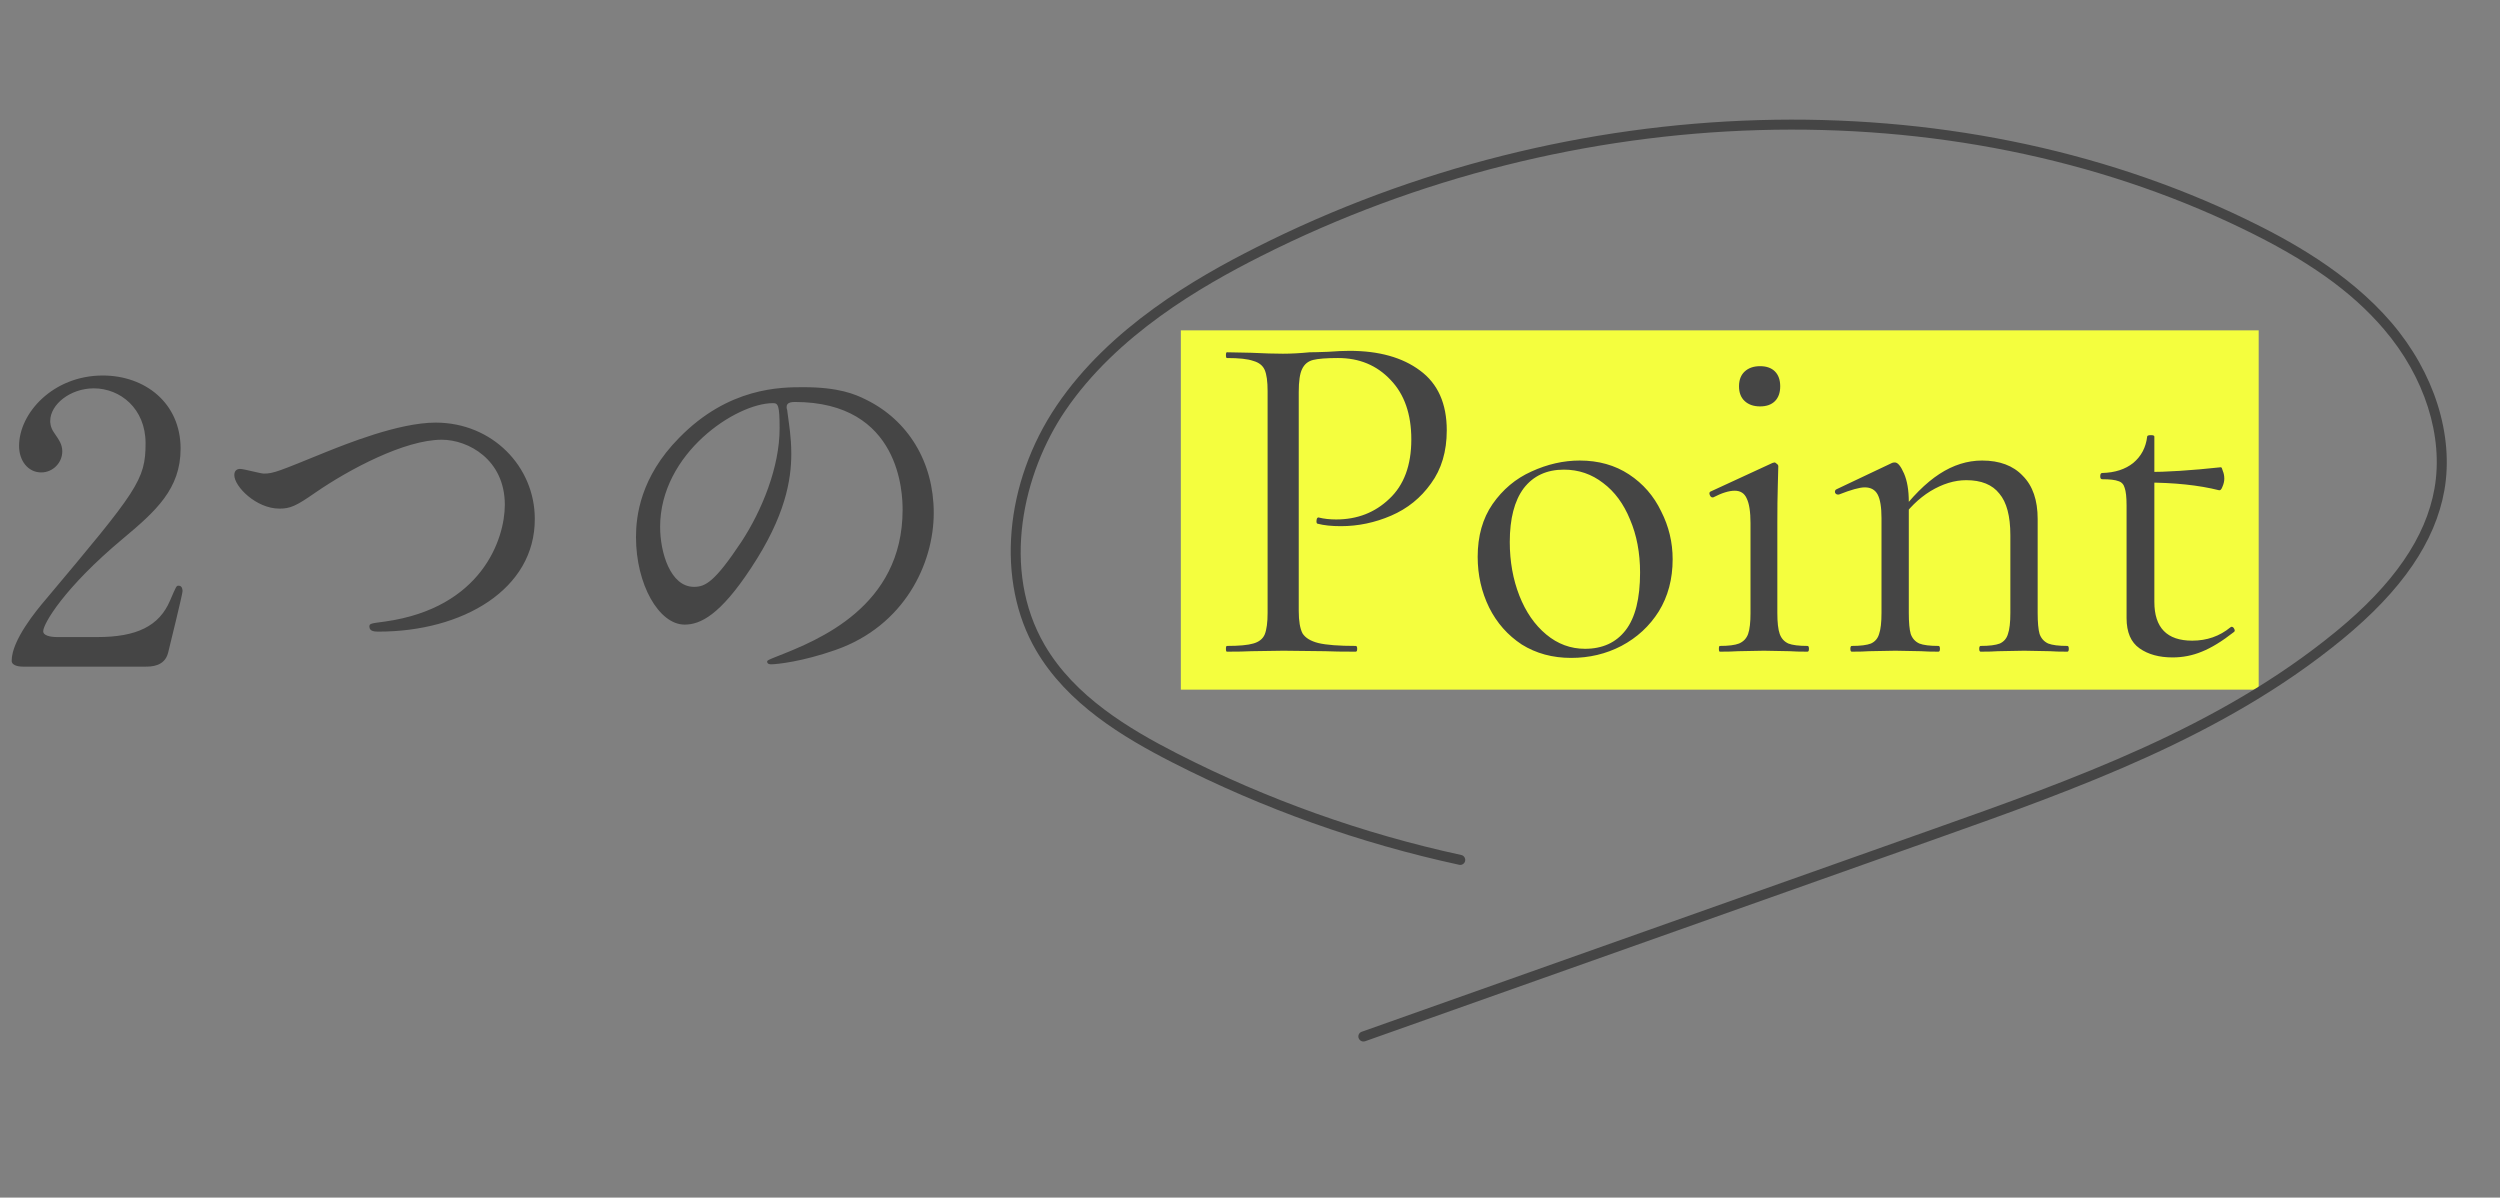 <svg width="167" height="80" viewBox="0 0 167 80" fill="none" xmlns="http://www.w3.org/2000/svg">
<rect x="0" y="0" width="167" height="80" fill="#808080" stroke="none"/>
<rect x="78.88" y="22.068" width="72" height="24" fill="#F4FE3E"/>
<path d="M86.756 40.812C86.756 41.495 86.842 41.996 87.012 42.316C87.204 42.615 87.556 42.828 88.068 42.956C88.602 43.084 89.434 43.148 90.564 43.148C90.628 43.148 90.66 43.212 90.66 43.34C90.66 43.468 90.628 43.532 90.564 43.532C89.69 43.532 89.007 43.522 88.516 43.5L85.732 43.468L83.588 43.5C83.183 43.522 82.639 43.532 81.956 43.532C81.914 43.532 81.892 43.468 81.892 43.34C81.892 43.212 81.914 43.148 81.956 43.148C82.767 43.148 83.354 43.095 83.716 42.988C84.1 42.882 84.356 42.679 84.484 42.38C84.612 42.06 84.676 41.58 84.676 40.94V26.124C84.676 25.484 84.612 25.015 84.484 24.716C84.356 24.418 84.1 24.215 83.716 24.108C83.354 23.98 82.767 23.916 81.956 23.916C81.914 23.916 81.892 23.852 81.892 23.724C81.892 23.596 81.914 23.532 81.956 23.532L83.556 23.564C84.452 23.607 85.167 23.628 85.7 23.628C86.234 23.628 86.831 23.596 87.492 23.532C87.748 23.532 88.154 23.522 88.708 23.5C89.263 23.458 89.743 23.436 90.148 23.436C92.111 23.436 93.679 23.874 94.852 24.748C96.047 25.623 96.644 26.956 96.644 28.748C96.644 30.156 96.292 31.34 95.588 32.3C94.906 33.26 94.02 33.975 92.932 34.444C91.844 34.914 90.724 35.148 89.572 35.148C88.954 35.148 88.442 35.095 88.036 34.988C87.972 34.988 87.94 34.935 87.94 34.828C87.94 34.764 87.951 34.7 87.972 34.636C88.015 34.572 88.058 34.551 88.1 34.572C88.442 34.658 88.826 34.7 89.252 34.7C90.66 34.7 91.844 34.242 92.804 33.324C93.786 32.407 94.276 31.084 94.276 29.356C94.276 27.671 93.818 26.348 92.9 25.388C91.983 24.407 90.81 23.916 89.38 23.916C88.612 23.916 88.058 23.959 87.716 24.044C87.375 24.13 87.13 24.332 86.98 24.652C86.831 24.951 86.756 25.463 86.756 26.188V40.812ZM104.949 43.948C103.712 43.948 102.613 43.65 101.653 43.052C100.715 42.434 99.989 41.612 99.477 40.588C98.965 39.543 98.709 38.412 98.709 37.196C98.709 35.81 99.04 34.636 99.701 33.676C100.384 32.695 101.248 31.97 102.293 31.5C103.36 31.01 104.437 30.764 105.525 30.764C106.784 30.764 107.883 31.074 108.821 31.692C109.76 32.311 110.475 33.132 110.965 34.156C111.477 35.159 111.733 36.226 111.733 37.356C111.733 38.679 111.424 39.842 110.805 40.844C110.187 41.826 109.355 42.594 108.309 43.148C107.285 43.682 106.165 43.948 104.949 43.948ZM105.877 43.34C107.051 43.34 107.957 42.924 108.597 42.092C109.237 41.26 109.557 39.98 109.557 38.252C109.557 36.93 109.333 35.746 108.885 34.7C108.459 33.655 107.861 32.844 107.093 32.268C106.325 31.671 105.451 31.372 104.469 31.372C103.317 31.372 102.421 31.788 101.781 32.62C101.163 33.452 100.853 34.647 100.853 36.204C100.853 37.506 101.067 38.7 101.493 39.788C101.92 40.876 102.517 41.74 103.285 42.38C104.053 43.02 104.917 43.34 105.877 43.34ZM114.886 43.532C114.843 43.532 114.822 43.468 114.822 43.34C114.822 43.212 114.843 43.148 114.886 43.148C115.462 43.148 115.888 43.095 116.166 42.988C116.464 42.86 116.667 42.647 116.774 42.348C116.88 42.05 116.934 41.58 116.934 40.94V34.956C116.934 34.188 116.848 33.634 116.678 33.292C116.528 32.951 116.262 32.78 115.878 32.78C115.494 32.78 115.014 32.93 114.438 33.228H114.406C114.32 33.228 114.256 33.175 114.214 33.068C114.171 32.962 114.182 32.887 114.246 32.844L118.406 30.924L118.534 30.892C118.576 30.892 118.63 30.924 118.694 30.988C118.758 31.031 118.79 31.084 118.79 31.148C118.79 31.298 118.779 31.724 118.758 32.428C118.736 33.132 118.726 33.964 118.726 34.924V40.94C118.726 41.58 118.779 42.05 118.886 42.348C118.992 42.647 119.184 42.86 119.462 42.988C119.739 43.095 120.166 43.148 120.742 43.148C120.806 43.148 120.838 43.212 120.838 43.34C120.838 43.468 120.806 43.532 120.742 43.532C120.251 43.532 119.856 43.522 119.558 43.5L117.83 43.468L116.102 43.5C115.803 43.522 115.398 43.532 114.886 43.532ZM117.574 27.148C117.147 27.148 116.806 27.031 116.55 26.796C116.294 26.562 116.166 26.231 116.166 25.804C116.166 25.378 116.294 25.047 116.55 24.812C116.806 24.578 117.147 24.46 117.574 24.46C118 24.46 118.331 24.578 118.566 24.812C118.8 25.047 118.918 25.378 118.918 25.804C118.918 26.231 118.8 26.562 118.566 26.796C118.331 27.031 118 27.148 117.574 27.148ZM132.308 43.532C132.244 43.532 132.212 43.468 132.212 43.34C132.212 43.212 132.244 43.148 132.308 43.148C132.884 43.148 133.31 43.095 133.588 42.988C133.865 42.86 134.046 42.647 134.132 42.348C134.238 42.05 134.292 41.58 134.292 40.94V35.756C134.292 34.476 134.046 33.548 133.556 32.972C133.086 32.375 132.35 32.076 131.348 32.076C130.558 32.076 129.758 32.322 128.948 32.812C128.158 33.303 127.476 33.975 126.9 34.828L126.772 34.444C127.71 33.186 128.638 32.258 129.556 31.66C130.473 31.063 131.422 30.764 132.404 30.764C133.577 30.764 134.484 31.106 135.124 31.788C135.785 32.45 136.116 33.41 136.116 34.668V40.94C136.116 41.58 136.158 42.05 136.244 42.348C136.35 42.647 136.542 42.86 136.82 42.988C137.097 43.095 137.524 43.148 138.1 43.148C138.164 43.148 138.196 43.212 138.196 43.34C138.196 43.468 138.164 43.532 138.1 43.532C137.609 43.532 137.225 43.522 136.948 43.5L135.22 43.468L133.46 43.5C133.182 43.522 132.798 43.532 132.308 43.532ZM123.7 43.532C123.636 43.532 123.604 43.468 123.604 43.34C123.604 43.212 123.636 43.148 123.7 43.148C124.276 43.148 124.702 43.095 124.98 42.988C125.257 42.86 125.438 42.647 125.524 42.348C125.63 42.05 125.684 41.58 125.684 40.94V34.604C125.684 33.879 125.598 33.356 125.428 33.036C125.257 32.716 124.969 32.556 124.564 32.556C124.222 32.556 123.646 32.716 122.836 33.036H122.772C122.686 33.036 122.622 32.994 122.58 32.908C122.558 32.802 122.59 32.727 122.676 32.684L126.388 30.924C126.43 30.903 126.494 30.892 126.58 30.892C126.772 30.892 126.974 31.138 127.188 31.628C127.401 32.119 127.508 32.748 127.508 33.516V40.94C127.508 41.58 127.55 42.05 127.636 42.348C127.742 42.647 127.934 42.86 128.212 42.988C128.489 43.095 128.916 43.148 129.492 43.148C129.556 43.148 129.588 43.212 129.588 43.34C129.588 43.468 129.556 43.532 129.492 43.532C129.001 43.532 128.617 43.522 128.34 43.5L126.612 43.468L124.852 43.5C124.574 43.522 124.19 43.532 123.7 43.532ZM145.127 43.916C144.231 43.916 143.495 43.714 142.919 43.308C142.343 42.903 142.055 42.231 142.055 41.292V33.772C142.055 33.218 142.012 32.823 141.927 32.588C141.863 32.354 141.724 32.204 141.511 32.14C141.298 32.055 140.935 32.012 140.423 32.012C140.338 32.012 140.295 31.948 140.295 31.82C140.295 31.671 140.338 31.596 140.423 31.596C141.276 31.575 141.97 31.351 142.503 30.924C143.036 30.476 143.346 29.89 143.431 29.164C143.431 29.1 143.516 29.068 143.687 29.068C143.836 29.068 143.911 29.1 143.911 29.164V40.204C143.911 41.932 144.754 42.796 146.439 42.796C147.42 42.796 148.274 42.498 148.999 41.9L149.063 41.868C149.148 41.868 149.212 41.922 149.255 42.028C149.298 42.114 149.287 42.178 149.223 42.22C148.434 42.839 147.719 43.276 147.079 43.532C146.46 43.788 145.81 43.916 145.127 43.916ZM148.231 32.748C146.866 32.407 145.244 32.236 143.367 32.236V31.532C144.711 31.532 146.375 31.426 148.359 31.212C148.402 31.212 148.444 31.298 148.487 31.468C148.551 31.618 148.583 31.788 148.583 31.98C148.583 32.151 148.54 32.332 148.455 32.524C148.391 32.695 148.316 32.77 148.231 32.748Z" fill="#454545"/>
<path d="M9.672 44.532H1.534C1.378 44.532 0.78 44.506 0.78 44.142C0.78 42.764 2.444 40.762 3.042 40.06C9.178 32.754 9.724 32.078 9.724 29.608C9.724 27.294 8.034 25.942 6.266 25.942C4.706 25.942 3.354 27.008 3.354 28.126C3.354 28.204 3.354 28.542 3.614 28.906C3.952 29.4 4.16 29.686 4.16 30.154C4.16 30.908 3.536 31.558 2.756 31.558C1.872 31.558 1.274 30.778 1.274 29.79C1.274 27.58 3.562 25.084 6.864 25.084C9.672 25.084 12.064 26.904 12.064 29.972C12.064 32.65 10.426 34.132 8.216 35.978C4.29 39.254 2.886 41.672 2.886 42.166C2.886 42.556 3.718 42.556 3.822 42.556H6.5C9.126 42.556 10.634 41.828 11.362 40.112C11.778 39.15 11.778 39.124 11.934 39.124C12.194 39.124 12.194 39.436 12.194 39.488C12.194 39.696 11.362 43.05 11.232 43.596C10.998 44.532 10.088 44.532 9.672 44.532ZM18.668 33.976C17.108 33.976 15.652 32.494 15.652 31.74C15.652 31.454 15.808 31.324 16.042 31.324C16.302 31.324 17.394 31.636 17.628 31.636C18.278 31.636 18.616 31.48 21.814 30.18C23.062 29.686 26.624 28.23 29.094 28.23C32.916 28.23 35.724 31.194 35.724 34.652C35.75 39.384 30.888 42.192 25.298 42.192C25.064 42.192 24.674 42.192 24.674 41.854C24.674 41.646 24.778 41.646 25.74 41.516C32.162 40.606 33.722 36.03 33.722 33.716C33.722 30.7 31.278 29.374 29.51 29.374C27.04 29.374 23.322 31.35 21.06 32.91C19.76 33.82 19.37 33.976 18.668 33.976ZM53.092 26.852C52.572 26.852 52.546 27.06 52.546 27.216C52.546 27.294 52.598 27.398 52.598 27.502C52.702 28.334 52.858 29.166 52.858 30.31C52.858 32.052 52.468 34.47 50.18 37.928C48.1 41.1 46.774 41.724 45.734 41.724C44.018 41.724 42.484 39.046 42.484 35.874C42.484 34.496 42.77 31.87 45.37 29.244C48.672 25.864 52.156 25.864 53.664 25.864C56.03 25.864 57.122 26.332 57.85 26.696C60.658 28.074 62.374 30.856 62.374 34.262C62.374 37.642 60.424 41.802 55.822 43.414C53.612 44.194 51.896 44.376 51.506 44.376C51.402 44.376 51.246 44.35 51.246 44.194C51.246 44.116 51.298 44.09 51.948 43.83C54.652 42.764 60.294 40.528 60.294 34.054C60.294 33.04 60.19 26.852 53.092 26.852ZM51.636 26.93C49.166 26.93 44.096 30.284 44.096 35.198C44.096 36.888 44.772 39.202 46.358 39.202C47.112 39.202 47.736 38.89 49.53 36.186C50.908 34.08 52.078 31.194 52.078 28.62C52.078 27.06 51.974 26.93 51.636 26.93Z" fill="#454545"/>
<path d="M91.025 69.569C90.908 69.551 90.802 69.473 90.758 69.348C90.694 69.175 90.786 68.981 90.959 68.923L129.074 55.407C138.473 52.074 148.188 48.63 156.034 42.194C159.892 39.031 162.048 35.902 162.624 32.633C163.238 29.157 161.972 25.174 159.239 21.983C157.068 19.445 154.138 17.366 149.732 15.243C130.236 5.83 105.126 6.553 84.195 17.131C80.248 19.126 74.603 22.367 71.154 27.445C68.346 31.59 66.834 38.038 69.791 43.1C71.788 46.517 75.391 48.676 78.65 50.343C84.648 53.407 91.027 55.684 97.614 57.114C97.795 57.152 97.909 57.333 97.87 57.513C97.832 57.693 97.649 57.812 97.469 57.767C90.827 56.329 84.389 54.032 78.338 50.943C74.989 49.234 71.29 47.005 69.207 43.439C66.519 38.84 67.078 32.264 70.594 27.078C74.124 21.866 79.87 18.567 83.882 16.543C105.004 5.865 130.342 5.136 150.022 14.64C152.809 15.987 156.85 18.167 159.746 21.547C162.609 24.889 163.929 29.076 163.285 32.751C162.678 36.183 160.446 39.442 156.464 42.71C148.528 49.223 138.753 52.685 129.306 56.04L91.191 69.555C91.137 69.575 91.08 69.577 91.03 69.57L91.025 69.569Z" fill="#454545"/>
</svg>

